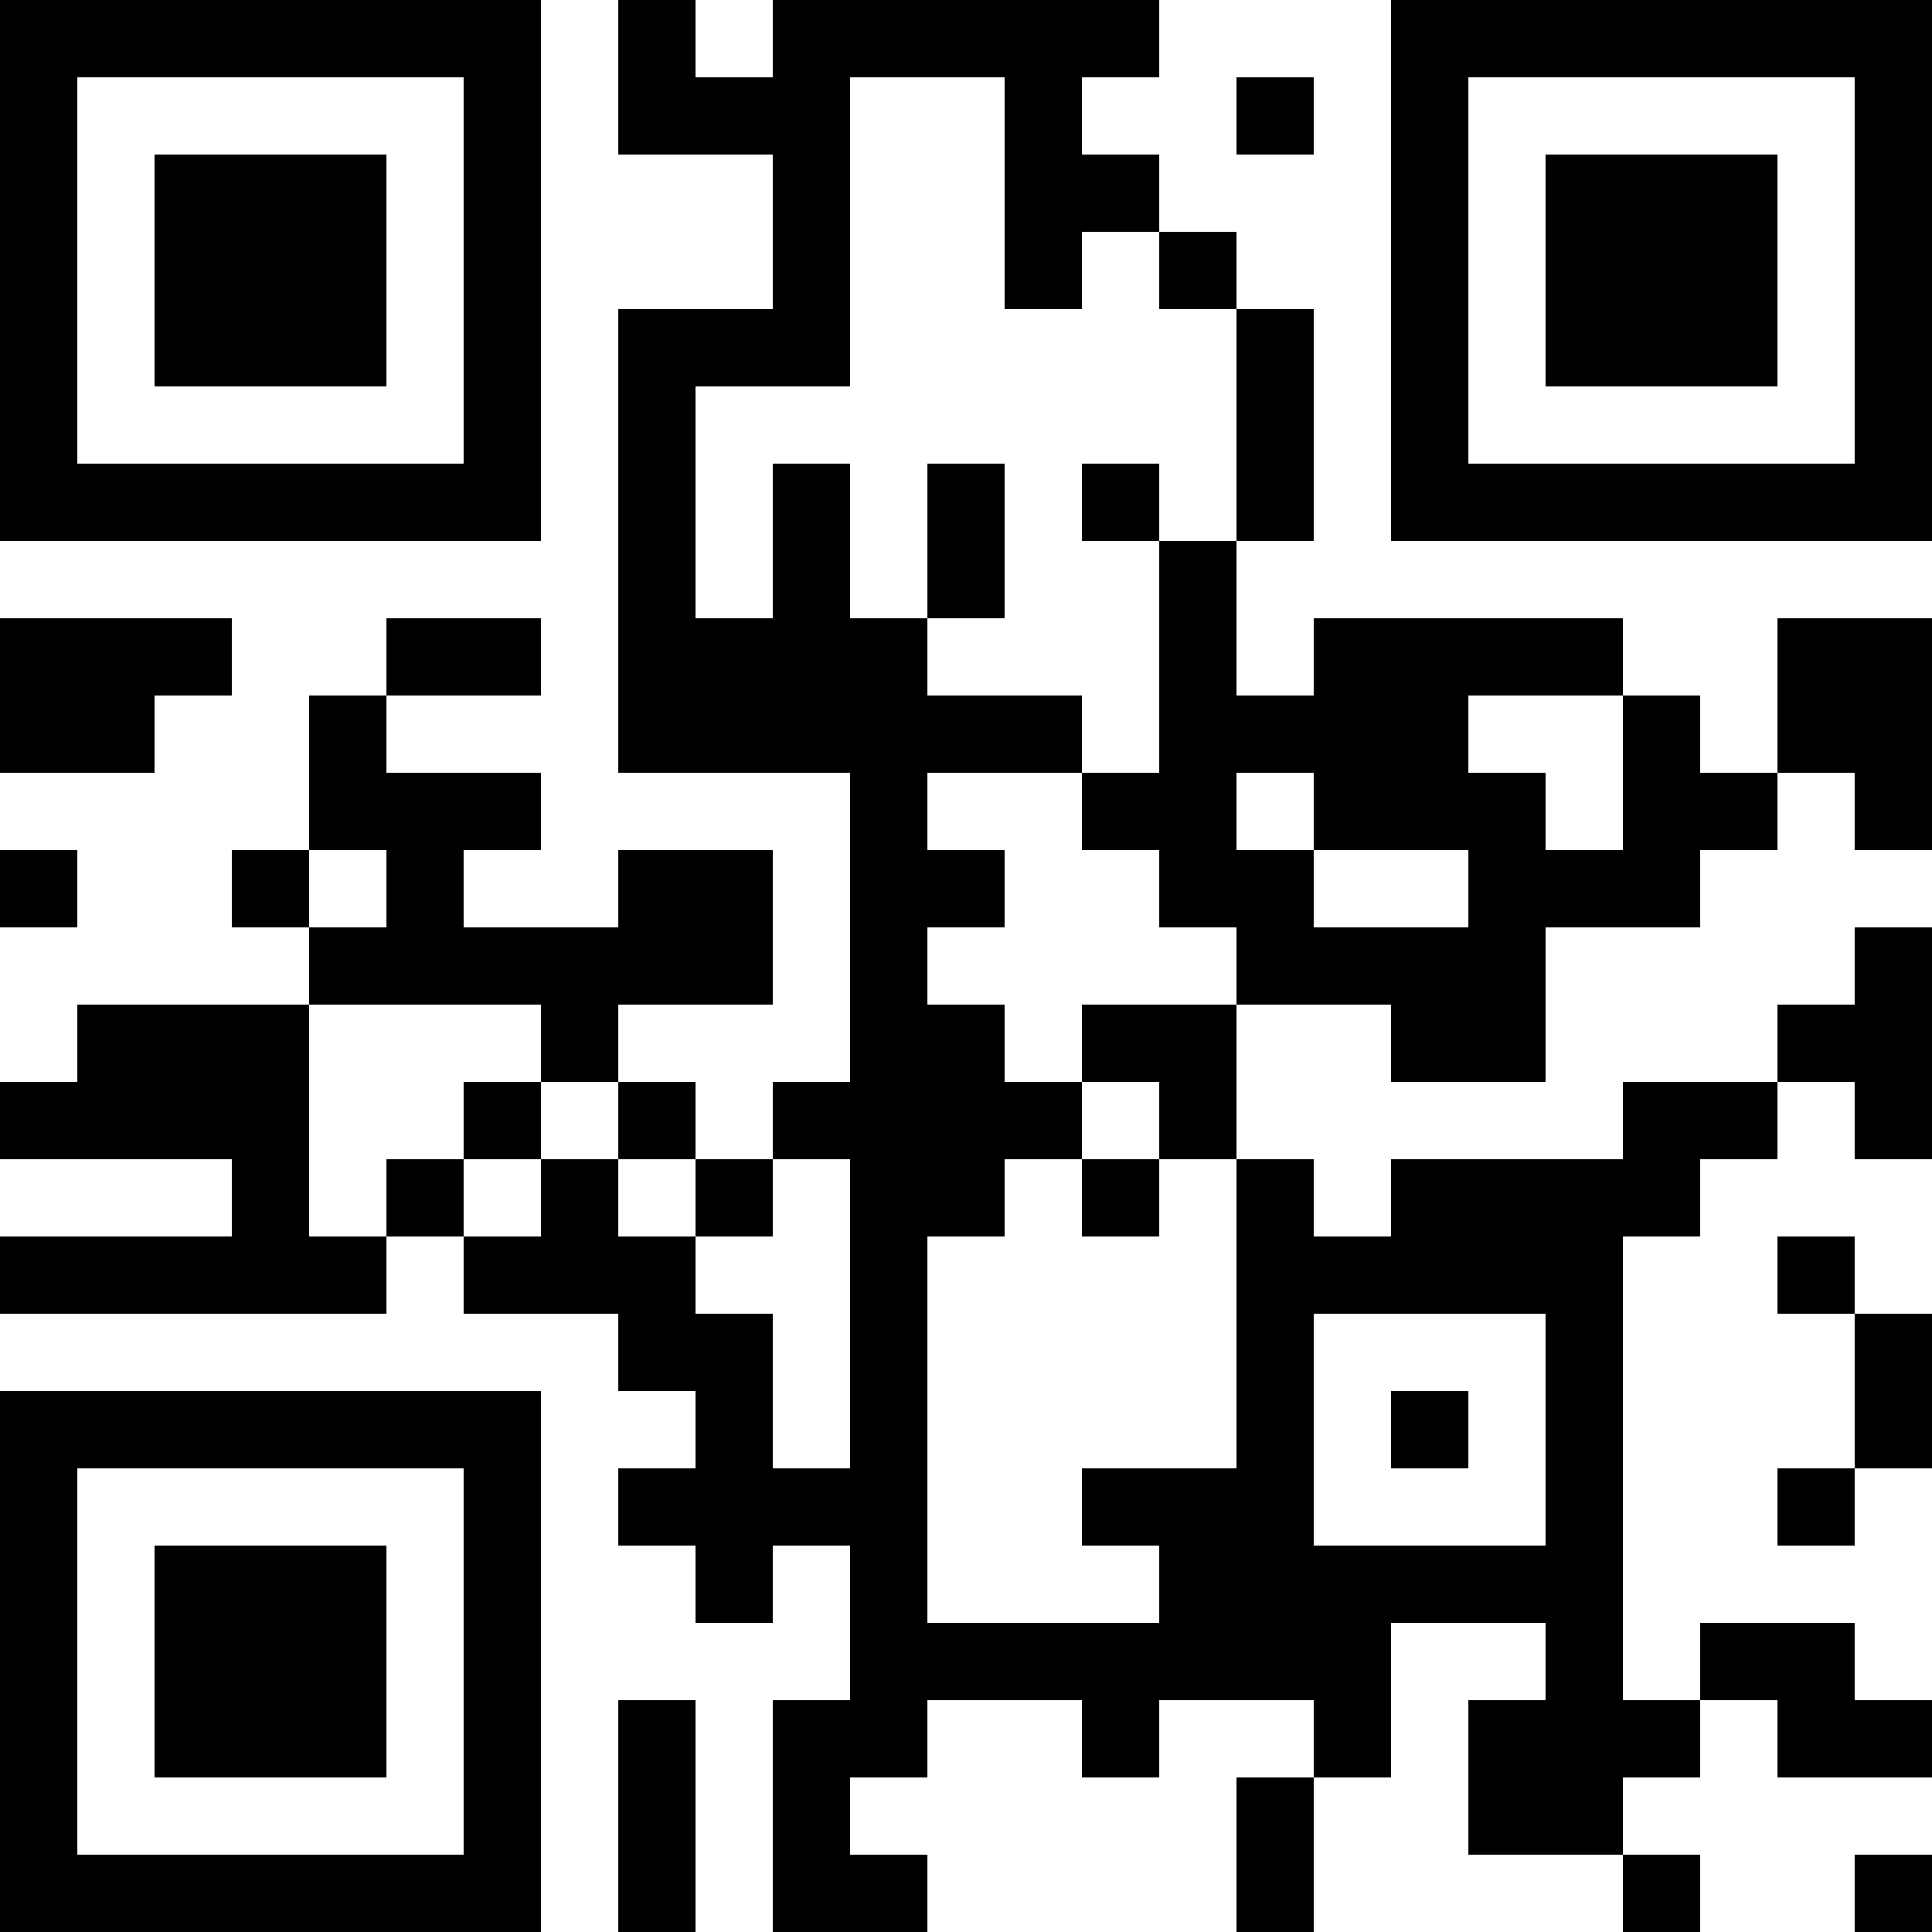 <?xml version="1.0" encoding="UTF-8"?>
<svg xmlns="http://www.w3.org/2000/svg" version="1.1" width="1000" height="1000" viewBox="0 0 1000 1000"><rect x="0" y="0" width="1000" height="1000" fill="#ffffff"/><g transform="scale(40)"><g transform="translate(0,0)"><path fill-rule="evenodd" d="M8 0L8 2L10 2L10 4L8 4L8 10L11 10L11 14L10 14L10 15L9 15L9 14L8 14L8 13L10 13L10 11L8 11L8 12L6 12L6 11L7 11L7 10L5 10L5 9L7 9L7 8L5 8L5 9L4 9L4 11L3 11L3 12L4 12L4 13L1 13L1 14L0 14L0 15L3 15L3 16L0 16L0 17L5 17L5 16L6 16L6 17L8 17L8 18L9 18L9 19L8 19L8 20L9 20L9 21L10 21L10 20L11 20L11 22L10 22L10 25L12 25L12 24L11 24L11 23L12 23L12 22L14 22L14 23L15 23L15 22L17 22L17 23L16 23L16 25L17 25L17 23L18 23L18 21L20 21L20 22L19 22L19 24L21 24L21 25L22 25L22 24L21 24L21 23L22 23L22 22L23 22L23 23L25 23L25 22L24 22L24 21L22 21L22 22L21 22L21 16L22 16L22 15L23 15L23 14L24 14L24 15L25 15L25 12L24 12L24 13L23 13L23 14L21 14L21 15L18 15L18 16L17 16L17 15L16 15L16 13L18 13L18 14L20 14L20 12L22 12L22 11L23 11L23 10L24 10L24 11L25 11L25 8L23 8L23 10L22 10L22 9L21 9L21 8L17 8L17 9L16 9L16 7L17 7L17 4L16 4L16 3L15 3L15 2L14 2L14 1L15 1L15 0L10 0L10 1L9 1L9 0ZM11 1L11 5L9 5L9 8L10 8L10 6L11 6L11 8L12 8L12 9L14 9L14 10L12 10L12 11L13 11L13 12L12 12L12 13L13 13L13 14L14 14L14 15L13 15L13 16L12 16L12 21L15 21L15 20L14 20L14 19L16 19L16 15L15 15L15 14L14 14L14 13L16 13L16 12L15 12L15 11L14 11L14 10L15 10L15 7L16 7L16 4L15 4L15 3L14 3L14 4L13 4L13 1ZM16 1L16 2L17 2L17 1ZM12 6L12 8L13 8L13 6ZM14 6L14 7L15 7L15 6ZM0 8L0 10L2 10L2 9L3 9L3 8ZM19 9L19 10L20 10L20 11L21 11L21 9ZM16 10L16 11L17 11L17 12L19 12L19 11L17 11L17 10ZM0 11L0 12L1 12L1 11ZM4 11L4 12L5 12L5 11ZM4 13L4 16L5 16L5 15L6 15L6 16L7 16L7 15L8 15L8 16L9 16L9 17L10 17L10 19L11 19L11 15L10 15L10 16L9 16L9 15L8 15L8 14L7 14L7 13ZM6 14L6 15L7 15L7 14ZM14 15L14 16L15 16L15 15ZM23 16L23 17L24 17L24 19L23 19L23 20L24 20L24 19L25 19L25 17L24 17L24 16ZM17 17L17 20L20 20L20 17ZM18 18L18 19L19 19L19 18ZM8 22L8 25L9 25L9 22ZM24 24L24 25L25 25L25 24ZM0 0L0 7L7 7L7 0ZM1 1L1 6L6 6L6 1ZM2 2L2 5L5 5L5 2ZM18 0L18 7L25 7L25 0ZM19 1L19 6L24 6L24 1ZM20 2L20 5L23 5L23 2ZM0 18L0 25L7 25L7 18ZM1 19L1 24L6 24L6 19ZM2 20L2 23L5 23L5 20Z" fill="#000000"/></g></g></svg>
